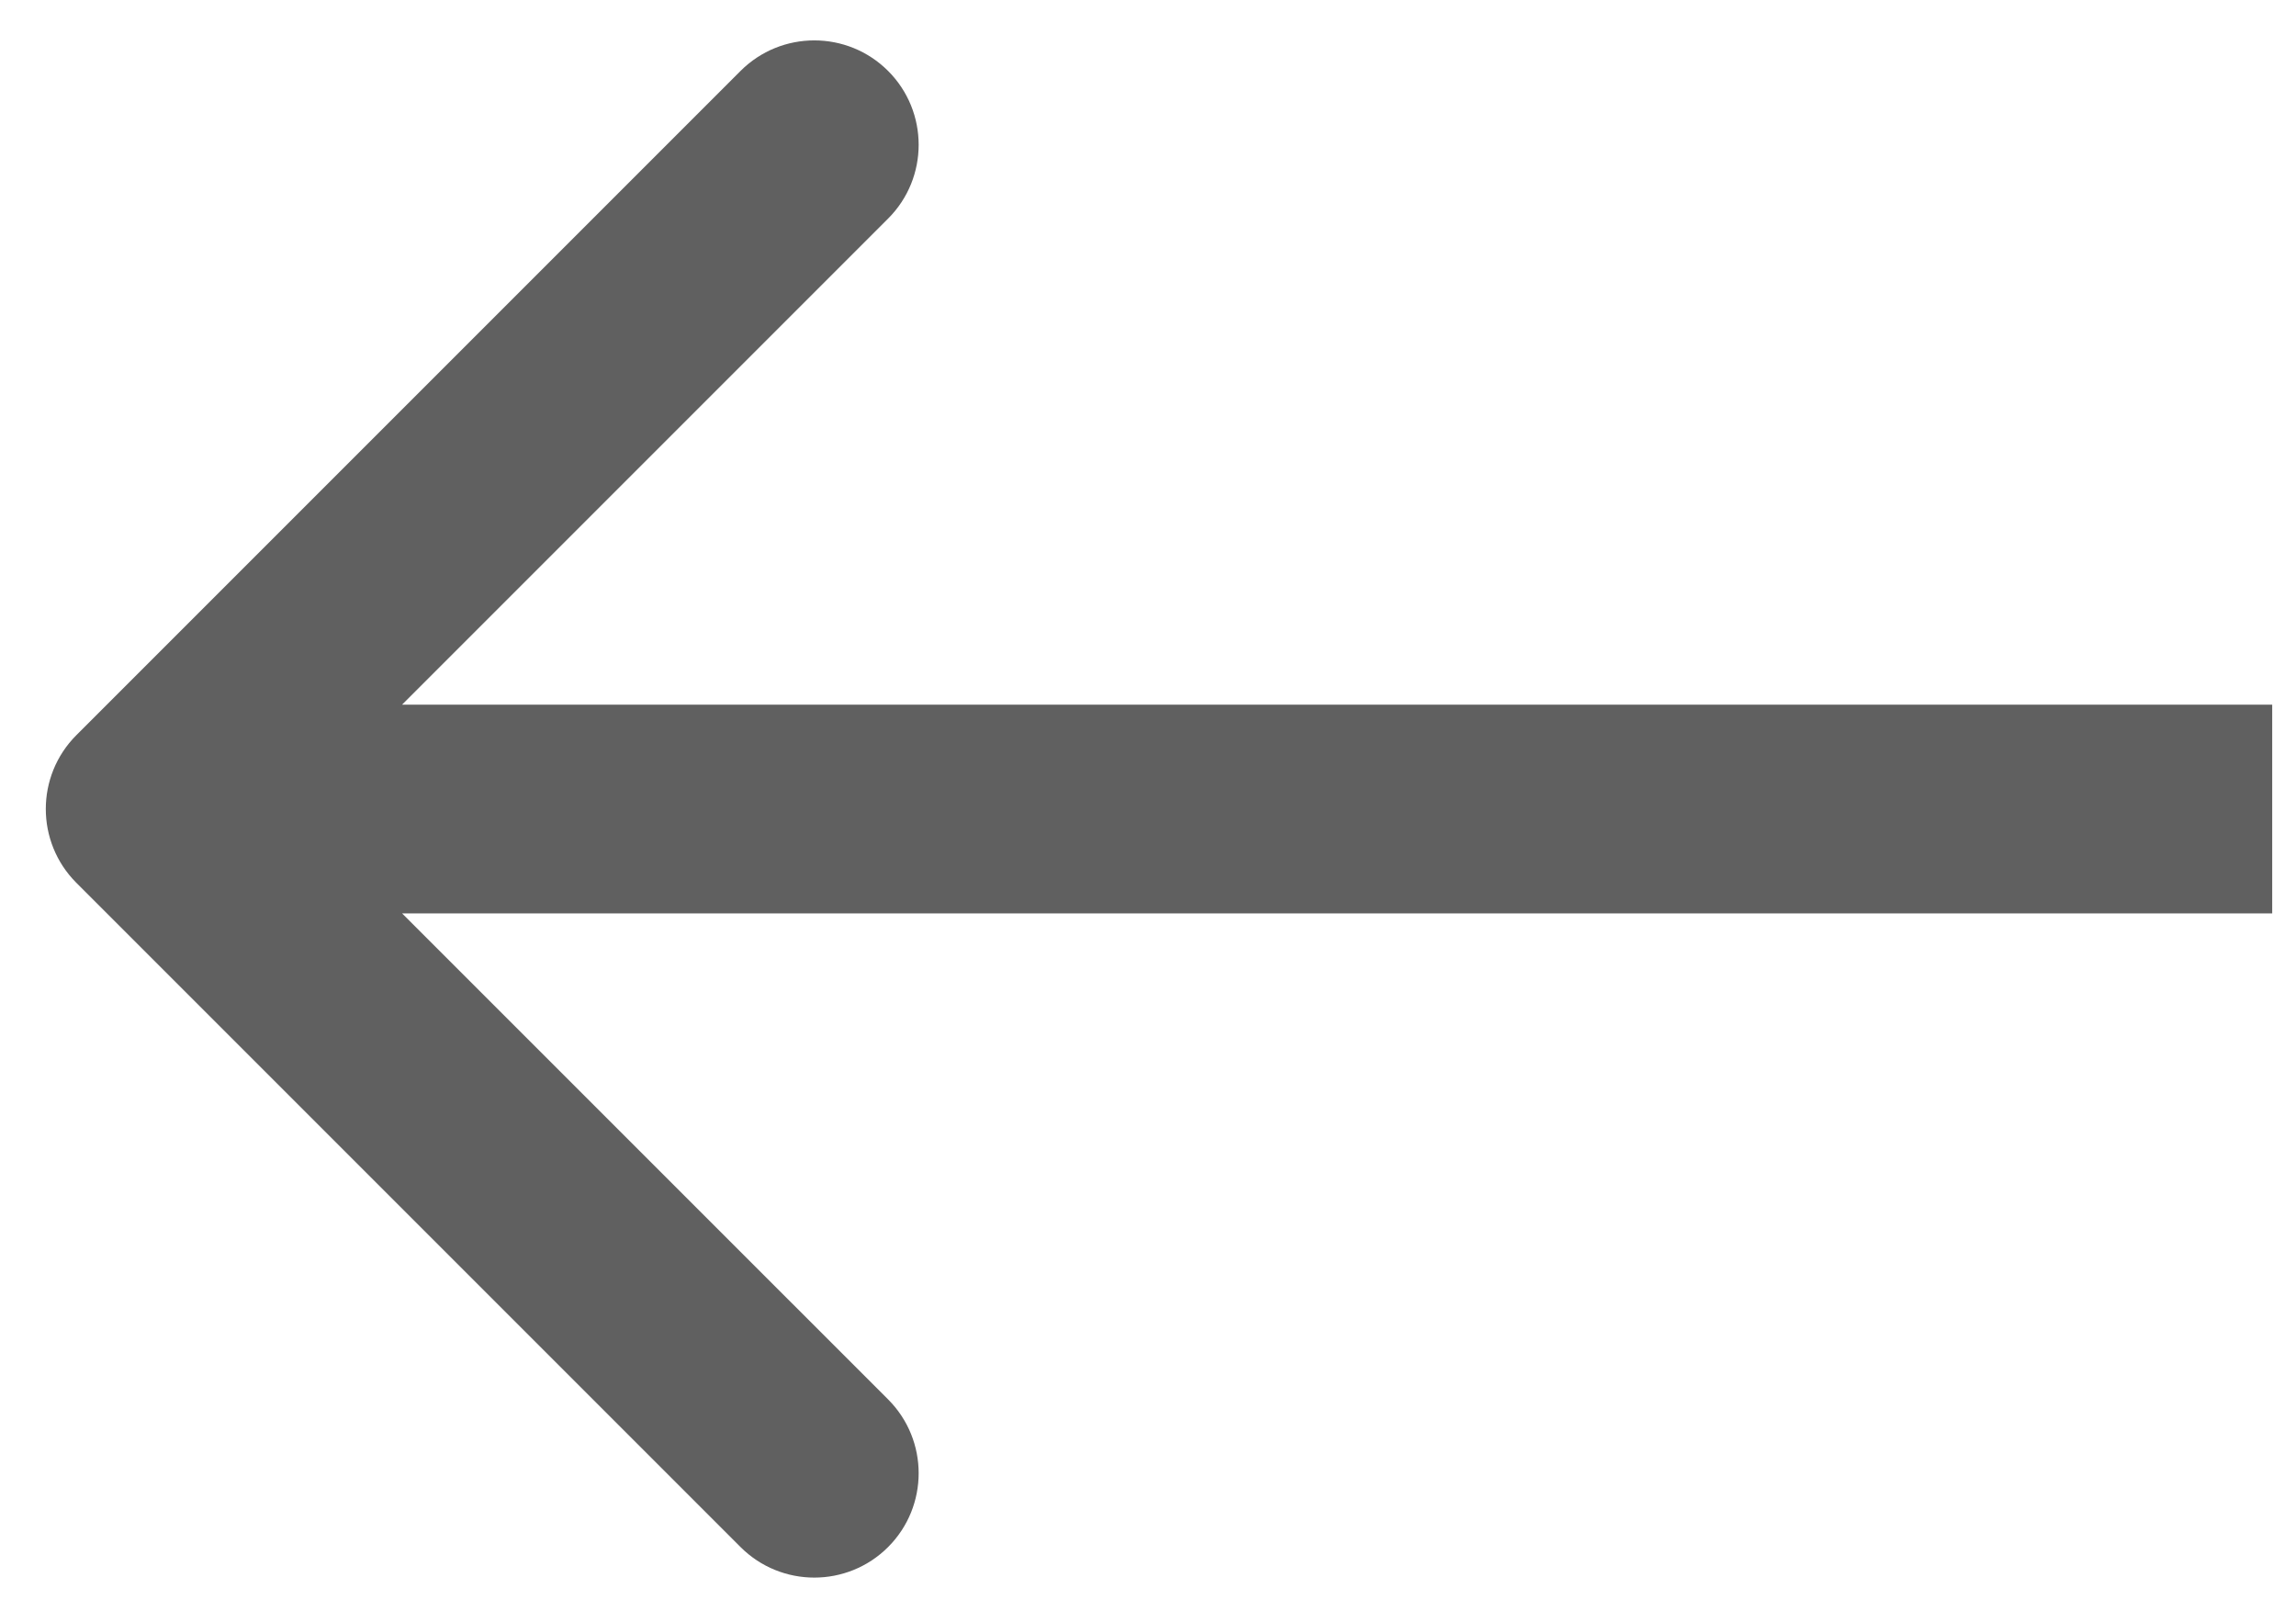 <svg width="33" height="23" viewBox="0 0 33 23" fill="none" xmlns="http://www.w3.org/2000/svg">
<path d="M1.097 12.687C0.512 12.101 0.512 11.152 1.097 10.566L10.643 1.02C11.229 0.434 12.179 0.434 12.765 1.02C13.35 1.606 13.35 2.556 12.765 3.141L4.279 11.627L12.765 20.112C13.35 20.698 13.35 21.647 12.765 22.233C12.179 22.819 11.229 22.819 10.643 22.233L1.097 12.687ZM32.658 13.127H2.158V10.127H32.658V13.127Z" fill="#606060"/>
</svg>
